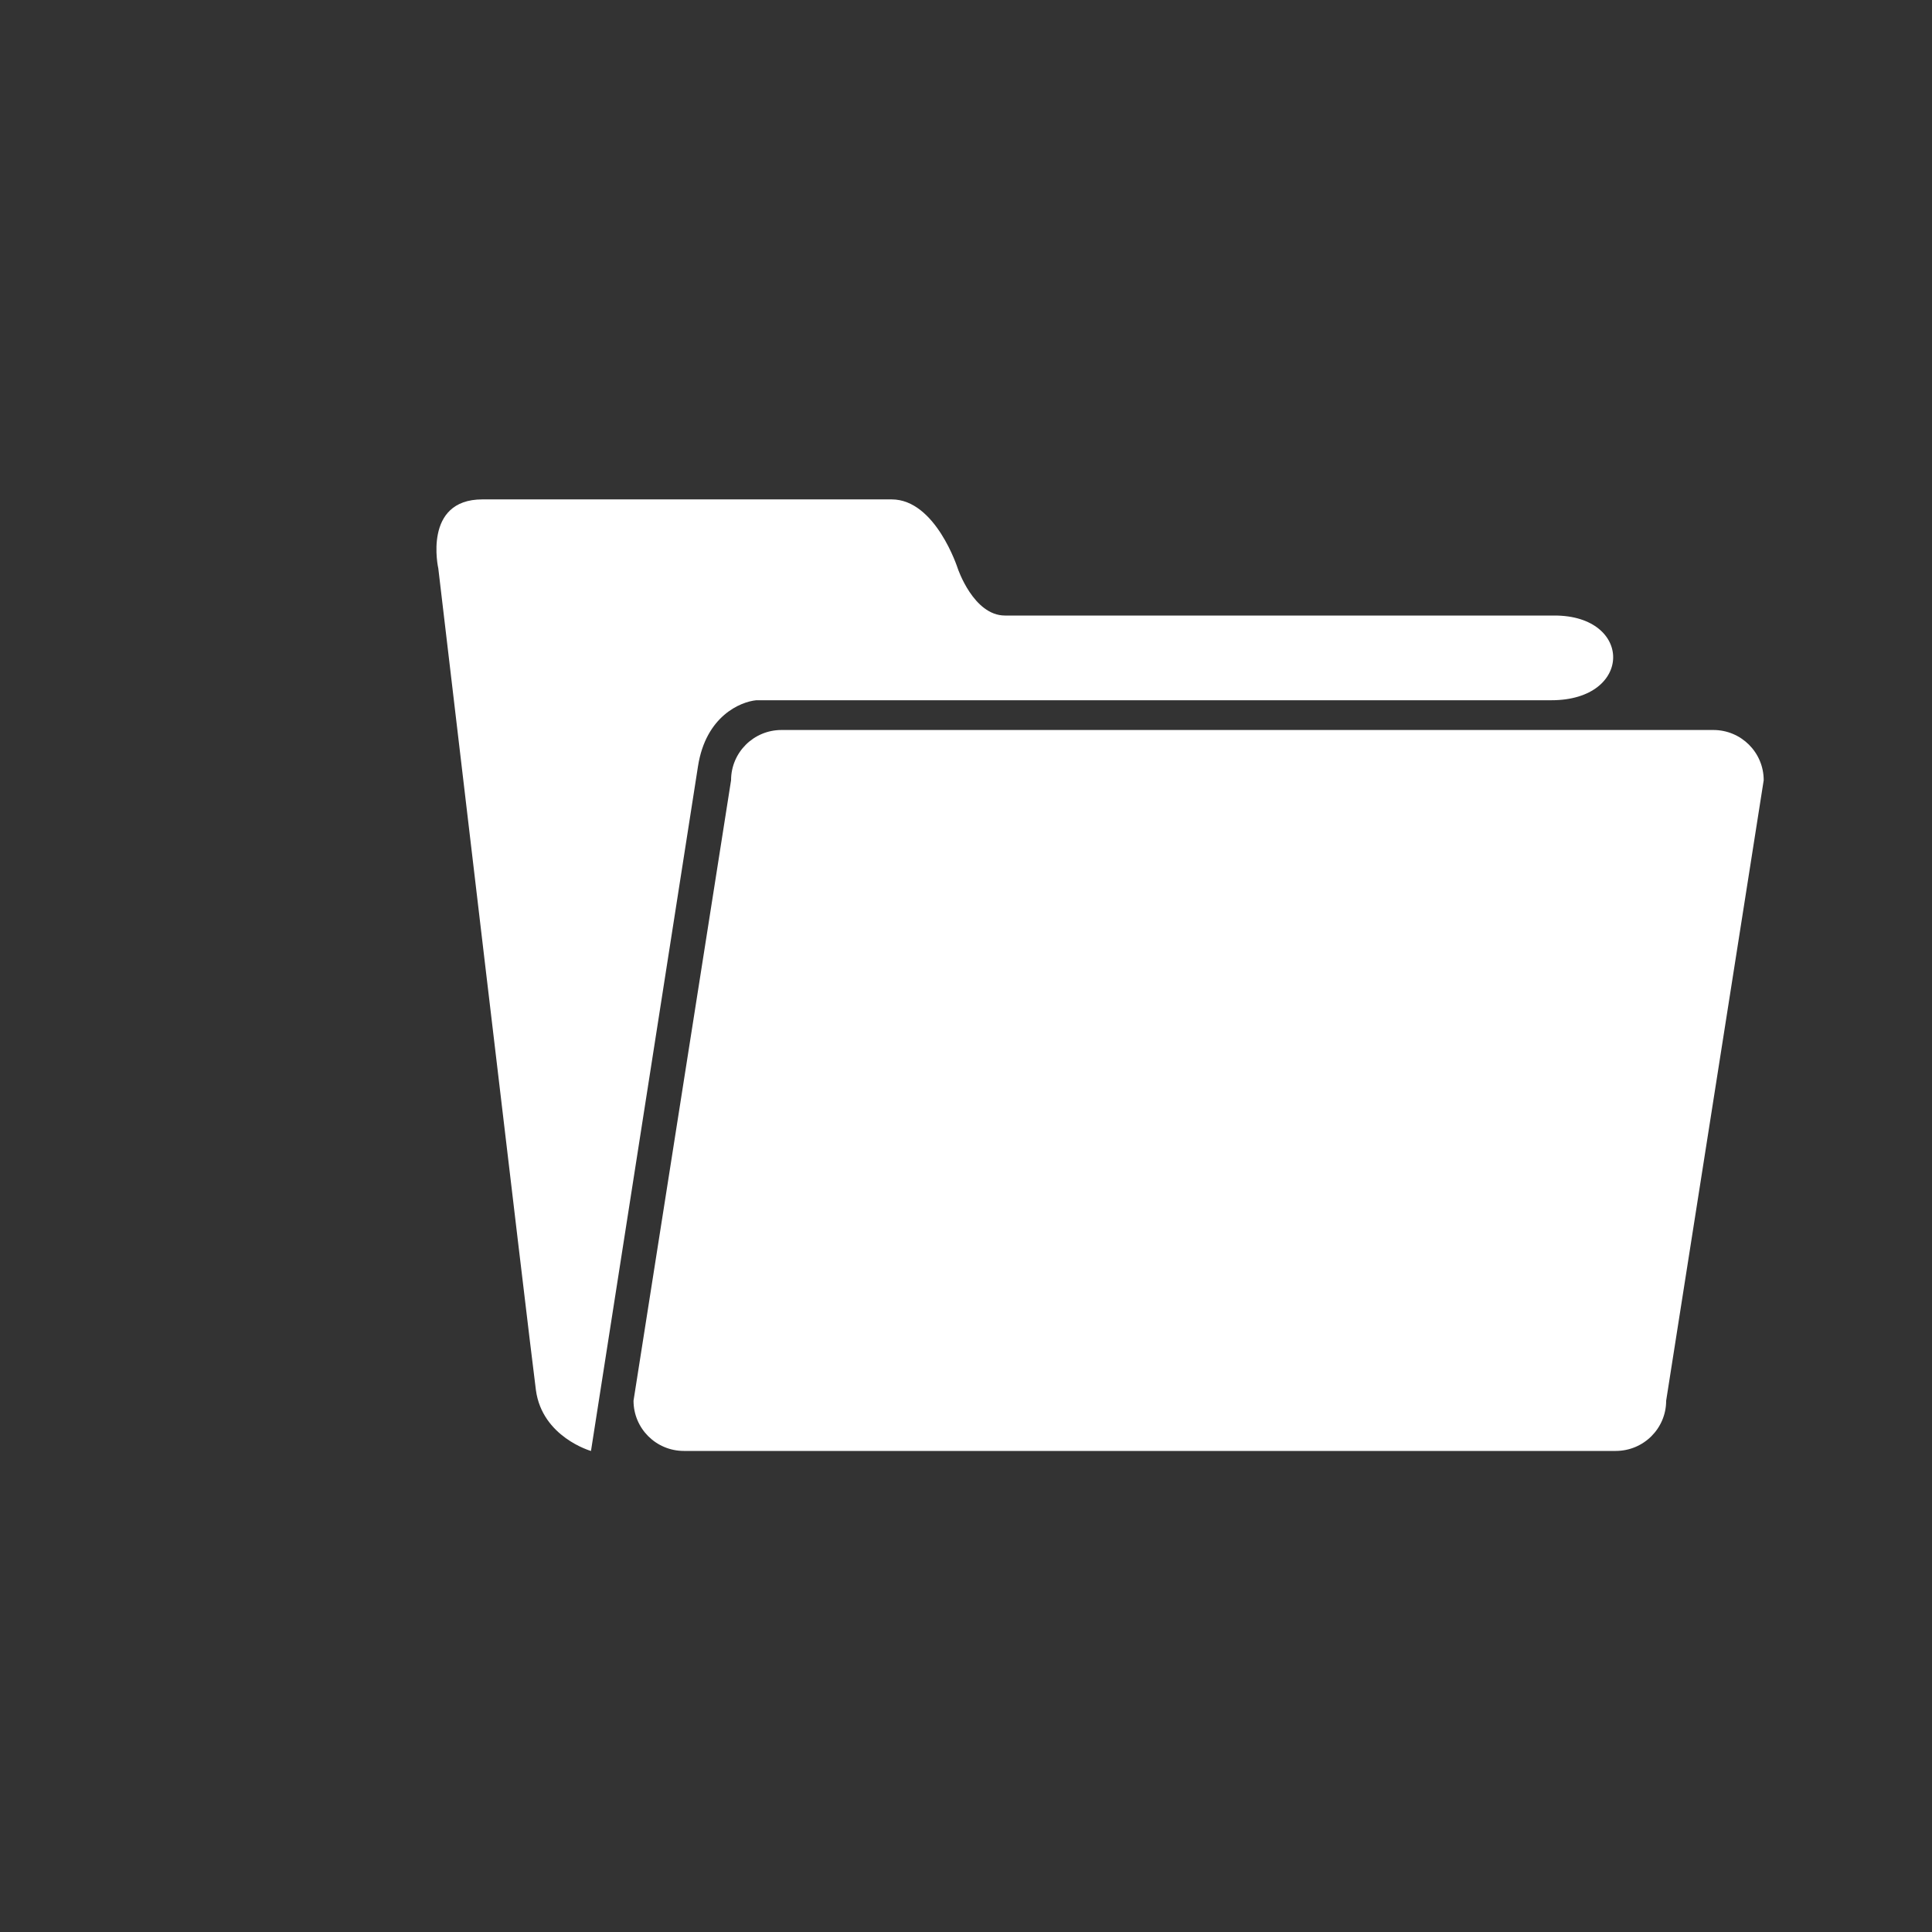 <?xml version="1.0" encoding="utf-8"?>
<!-- Generator: Adobe Illustrator 16.0.0, SVG Export Plug-In . SVG Version: 6.00 Build 0)  -->
<!DOCTYPE svg PUBLIC "-//W3C//DTD SVG 1.1//EN" "http://www.w3.org/Graphics/SVG/1.1/DTD/svg11.dtd">
<svg version="1.1" id="Camada_1" xmlns="http://www.w3.org/2000/svg" xmlns:xlink="http://www.w3.org/1999/xlink" x="0px" y="0px"
	 width="45px" height="45px" viewBox="0 0 45 45" enable-background="new 0 0 45 45" xml:space="preserve">
<rect x="0" y="0" width="45" height="45" fill="#333333" stroke="none"/>
<g id="Camada_2" display="none">
	<path display="inline" fill="#FFFFFF" d="M29.908,25.939H16.056c0.406-0.689,0.717-1.438,0.924-2.229h12.928
		c0.625,0,1.132,0.5,1.132,1.115C31.04,25.439,30.533,25.939,29.908,25.939z M29.908,22.598H17.199
		c0.046-0.367,0.078-0.736,0.078-1.115s-0.032-0.748-0.078-1.114h12.709c0.625,0,1.132,0.499,1.132,1.114
		C31.04,22.098,30.533,22.598,29.908,22.598z M29.908,19.254H16.98c-0.207-0.791-0.518-1.539-0.924-2.229h13.852
		c0.625,0,1.132,0.499,1.132,1.114C31.04,18.754,30.533,19.254,29.908,19.254z M29.908,15.912H15.285
		c-0.736-0.903-1.645-1.663-2.68-2.228h17.303c0.625,0,1.132,0.499,1.132,1.114C31.04,15.413,30.533,15.912,29.908,15.912z
		 M29.908,12.569H11.809c-0.625,0-1.131-0.499-1.131-1.114c0-0.615,0.507-1.114,1.131-1.114h18.099c0.625,0,1.132,0.499,1.132,1.114
		C31.04,12.07,30.533,12.569,29.908,12.569z M29.908,9.227H11.809c-0.625,0-1.131-0.499-1.131-1.114
		c0-0.616,0.507-1.114,1.131-1.114h18.099c0.625,0,1.132,0.499,1.132,1.114C31.04,8.728,30.533,9.227,29.908,9.227z M16.334,21.482
		c0,4.309-3.545,7.799-7.918,7.799s-7.918-3.49-7.918-7.799c0-4.307,3.545-7.799,7.918-7.799
		C12.789,13.684,16.334,17.175,16.334,21.482z M11.218,22.33c-0.113-0.266-0.262-0.498-0.445-0.695
		c-0.183-0.197-0.394-0.367-0.629-0.508c-0.235-0.142-0.476-0.268-0.721-0.379c-0.245-0.111-0.485-0.217-0.721-0.316
		c-0.235-0.1-0.446-0.207-0.632-0.32c-0.186-0.113-0.334-0.244-0.445-0.39s-0.166-0.319-0.166-0.519
		c0-0.134,0.025-0.261,0.074-0.381c0.049-0.121,0.125-0.223,0.226-0.309c0.101-0.085,0.227-0.152,0.378-0.201
		c0.151-0.048,0.328-0.073,0.53-0.073c0.259,0,0.497,0.031,0.714,0.093c0.216,0.063,0.407,0.131,0.572,0.208
		c0.165,0.076,0.304,0.146,0.417,0.21c0.113,0.064,0.195,0.097,0.247,0.097c0.052,0,0.093-0.014,0.124-0.042
		c0.031-0.028,0.054-0.072,0.071-0.132c0.017-0.061,0.028-0.137,0.036-0.23c0.007-0.093,0.01-0.207,0.01-0.342
		c0-0.121-0.002-0.222-0.007-0.303c-0.005-0.082-0.013-0.149-0.025-0.203c-0.012-0.053-0.026-0.096-0.042-0.129
		c-0.017-0.033-0.048-0.072-0.096-0.118c-0.047-0.046-0.144-0.104-0.29-0.173c-0.146-0.069-0.313-0.131-0.502-0.187
		c-0.189-0.056-0.391-0.099-0.608-0.131c-0.044-0.006-0.088-0.005-0.133-0.01v-1.152H8.043v1.152l0,0
		c-0.204,0.026-0.403,0.066-0.595,0.121c-0.375,0.106-0.699,0.268-0.975,0.483c-0.275,0.216-0.495,0.487-0.657,0.814
		c-0.162,0.327-0.243,0.706-0.243,1.137c0,0.376,0.056,0.699,0.169,0.968c0.113,0.269,0.26,0.502,0.441,0.698
		c0.182,0.197,0.387,0.367,0.618,0.51c0.231,0.141,0.469,0.268,0.714,0.379s0.482,0.217,0.713,0.316
		c0.23,0.1,0.437,0.205,0.618,0.32c0.182,0.113,0.329,0.242,0.441,0.389c0.113,0.146,0.17,0.323,0.17,0.525
		c0,0.179-0.033,0.339-0.099,0.481c-0.066,0.144-0.162,0.265-0.286,0.361c-0.125,0.098-0.276,0.174-0.456,0.228
		c-0.179,0.055-0.382,0.08-0.608,0.08c-0.344,0-0.646-0.037-0.908-0.113c-0.262-0.076-0.487-0.162-0.675-0.254
		c-0.188-0.095-0.343-0.179-0.463-0.254c-0.121-0.076-0.213-0.115-0.279-0.115c-0.047,0-0.088,0.015-0.124,0.039
		s-0.064,0.067-0.085,0.129s-0.037,0.142-0.046,0.238c-0.01,0.098-0.014,0.217-0.014,0.36c0,0.215,0.013,0.379,0.039,0.492
		s0.07,0.201,0.131,0.26c0.062,0.062,0.162,0.129,0.3,0.207c0.139,0.078,0.313,0.154,0.52,0.226
		c0.208,0.071,0.447,0.133,0.718,0.185c0.271,0.051,0.564,0.073,0.88,0.073c0.014,0,0.027-0.002,0.041-0.002v1.074h1.113v-1.22
		c0.053-0.012,0.109-0.018,0.161-0.032c0.41-0.121,0.768-0.302,1.074-0.539c0.306-0.24,0.549-0.537,0.728-0.896
		c0.179-0.357,0.269-0.772,0.269-1.246C11.388,22.912,11.331,22.598,11.218,22.33z M15.285,27.055h14.623
		c0.625,0,1.132,0.498,1.132,1.113s-0.507,1.113-1.132,1.113H12.605C13.64,28.717,14.549,27.957,15.285,27.055z"/>
	<path display="inline" fill="#FFFFFF" d="M44.378,30.328c0.625,0,1.132,0.498,1.132,1.111s-0.507,1.11-1.132,1.11h-3.396v3.332
		c0,0.613-0.506,1.111-1.131,1.111s-1.133-0.498-1.133-1.111V32.55h-3.395c-0.624,0-1.133-0.497-1.133-1.11s0.509-1.111,1.133-1.111
		h3.395v-3.332c0-0.613,0.508-1.111,1.133-1.111s1.131,0.498,1.131,1.111v3.332H44.378z"/>
</g>
<g id="Camada_3" display="none">
	<path display="inline" fill="#FFFFFF" d="M39.436,23.249c0,0-2.699-2.821-6.42-2.821c-3.635,0-7.227,2.821-7.227,2.821l-2.02-0.863
		v2.534c0.317,0.111,0.551,0.41,0.551,0.773c0,0.365-0.237,0.668-0.561,0.775l0.598,1.706h-1.761l0.603-1.721
		c-0.29-0.126-0.492-0.42-0.492-0.763c0-0.334,0.196-0.621,0.477-0.752v-2.806l-2.936-1.256l12.914-5.942l11.85,6.018L39.436,23.249
		z M32.868,21.857c3.743,0,5.577,2.03,5.577,2.03V28.1c0,0-1.907,1.58-5.87,1.58c-3.962,0-5.283-1.58-5.283-1.58v-4.213
		C27.292,23.889,29.127,21.857,32.868,21.857z M32.796,28.777c2.595,0,4.696-0.539,4.696-1.205c0-0.662-2.104-1.202-4.696-1.202
		S28.1,26.91,28.1,27.572C28.1,28.238,30.202,28.777,32.796,28.777z"/>
	<path display="inline" fill="#FFFFFF" d="M15.273,29.996H14.05v1.238h-2.446v-1.238H4.879v1.238H2.434v-1.238H1.21
		c-0.676,0-1.223-0.573-1.223-1.278v-10.86c0-0.706,0.547-1.278,1.223-1.278h14.063c0.675,0,1.223,0.572,1.223,1.278v10.861
		C16.497,29.423,15.949,29.996,15.273,29.996z M11.605,22.33H9.159v-2.555H7.325v2.555H4.879v1.917h2.445v2.556h1.834v-2.556h2.446
		L11.605,22.33L11.605,22.33z M10.382,14.65H6.713v1.291H5.491v-0.626h0.611v-1.93h4.866v1.917h0.637v0.639h-1.223V14.65z"/>
</g>
<g id="Camada_4" display="none">
	<path display="inline" fill="#FFFFFF" d="M15.61,31.219c-0.488,0-1.637-1.287-1.637-1.287s-1.773,0.285-2.388,0.715
		c-0.615,0.431-0.888,2.707-0.888,2.707h9.841c0,0-0.18-2.201-0.903-2.707c-0.615-0.43-2.388-0.715-2.388-0.715
		S16.099,31.219,15.61,31.219z"/>
	<path display="inline" fill="#FFFFFF" d="M36.211,15.455c1.262,0,2.285,1.072,2.285,2.395v16.763c0,1.324-1.023,2.396-2.285,2.396
		H8.795c-1.262,0-2.285-1.071-2.285-2.396V17.85c0-1.323,1.023-2.395,2.285-2.395l4.569,0.075v3.567h18.302l-0.023-3.717"/>
	<path display="inline" fill="#FFFFFF" d="M23.646,23.838h10.281v1.197H23.646V23.838z"/>
	<path display="inline" fill="#FFFFFF" d="M23.646,26.232h10.281v1.197H23.646V26.232z"/>
	<path display="inline" fill="#FFFFFF" d="M23.646,28.627h10.281v1.197H23.646V28.627z"/>
	<path display="inline" fill="#FFFFFF" d="M23.646,31.021h10.281v1.196H23.646V31.021z"/>
	<path display="inline" fill="#FFFFFF" d="M15.648,22.416c1.381,0,2.499,1.542,2.499,3.441c0,1.902-1.118,3.443-2.499,3.443
		c-1.38,0-2.498-1.541-2.498-3.443C13.15,23.957,14.269,22.416,15.648,22.416z"/>
	<path display="inline" fill="#FFFFFF" d="M15.648,14.258h3.428c0,0,0.014-1.603,0.014-3.549c0-2.021,1.485-3.71,3.413-3.71
		c1.929,0,3.466,1.776,3.466,3.722c0,2.096-0.039,3.538-0.039,3.538h3.428c0.631,0,1.143,0.536,1.143,1.197c0,0.662,0,2.32,0,2.32
		H14.507c0,0,0-1.658,0-2.32S15.018,14.258,15.648,14.258z"/>
	<path display="inline" fill="#FFFFFF" d="M22.503,10.591c0.631,0,1.144,0.536,1.144,1.197s-0.513,1.197-1.144,1.197
		s-1.143-0.536-1.143-1.197S21.872,10.591,22.503,10.591z"/>
</g>
<g id="Camada_5" display="none">
	<path display="inline" fill="none" d="M16.514,10.997h-9v5.002h9C16.514,14.342,16.514,11.653,16.514,10.997z"/>
	<path display="inline" fill="none" d="M27.514,10.997h-9v5.002h9C27.514,14.342,27.514,11.653,27.514,10.997z"/>
	<path display="inline" fill="none" d="M12.514,17h-5v5.002h5C12.514,20.345,12.514,17.656,12.514,17z"/>
	<path display="inline" fill="none" d="M23.514,17h-9v5.002h9C23.514,20.345,23.514,17.656,23.514,17z"/>
	<path display="inline" fill="none" d="M34.514,17h-9v5.002h9C34.514,20.345,34.514,17.656,34.514,17z"/>
	<path display="inline" fill="none" d="M38.516,17h-2v5.002h2C38.516,20.345,38.516,17.656,38.516,17z"/>
	<path display="inline" fill="none" d="M16.514,23.002h-9v5.002h9C16.514,26.348,16.514,23.658,16.514,23.002z"/>
	<path display="inline" fill="none" d="M27.514,23.002h-9v5.002h9C27.514,26.348,27.514,23.658,27.514,23.002z"/>
	<path display="inline" fill="none" d="M38.514,23.002h-9v5.002h9C38.514,26.348,38.514,23.658,38.514,23.002z"/>
	<path display="inline" fill="none" d="M12.514,29.006h-5v5.002h5C12.514,32.352,12.514,29.662,12.514,29.006z"/>
	<path display="inline" fill="none" d="M23.514,29.006h-9v5.002h9C23.514,32.352,23.514,29.662,23.514,29.006z"/>
	<path display="inline" fill="none" d="M34.514,29.006h-9v5.002h9C34.514,32.352,34.514,29.662,34.514,29.006z"/>
	<path display="inline" fill="none" d="M38.516,29.006h-2v5.002h2C38.516,32.352,38.516,29.662,38.516,29.006z"/>
</g>
<g id="Camada_6" display="none">
	<path display="inline" fill="#FFFFFF" d="M33.498,23.051l-4.996-2.006v-4.01l4.996-2.005c0.553,0,1,0.449,1,1.002v6.015
		C34.498,22.602,34.051,23.051,33.498,23.051z M24.005,16.032c-2.484,0-4.498-2.02-4.498-4.512s2.014-4.512,4.498-4.512
		c2.483,0,4.497,2.02,4.497,4.512S26.488,16.032,24.005,16.032z M15.01,16.032c-2.483,0-4.497-2.02-4.497-4.512
		s2.014-4.512,4.497-4.512c2.484,0,4.497,2.02,4.497,4.512S17.494,16.032,15.01,16.032z M27.502,16.032v9.024h-5.579
		c-0.051,0.83-0.415,1.547-0.956,1.955h0.564l3.987,9.002h-0.994l-1.33-3.002h-2.657v5.002h-0.997v-5.002H16.84l-1.35,3.002h-0.995
		l4.05-9.002h0.377c-0.541-0.408-0.904-1.125-0.956-1.955h-6.453v-9.024h3.497h8.995H27.502z M19.539,27.322
		c-0.041-0.01-0.078-0.031-0.119-0.047l-2.13,4.736h2.249V27.322z M20.536,27.25v4.762h2.216l-2.125-4.797
		C20.598,27.229,20.566,27.238,20.536,27.25z"/>
</g>
<g>
	<g>
		<path fill-rule="evenodd" clip-rule="evenodd" fill="#FFFFFF" d="M17.615,16.31h18.52c1.906,0,1.906-1.973,0.073-1.973h-12.8
			c-0.733,0-1.1-1.096-1.1-1.096s-0.514-1.609-1.54-1.609h-9.533c-1.393,0-1.026,1.609-1.026,1.609s2.127,18.037,2.273,19.135
			c0.146,1.097,1.283,1.42,1.283,1.42l2.493-15.951C16.442,16.675,17.249,16.346,17.615,16.31z M39.907,17.003H18.202
			c-0.648,0-1.174,0.523-1.174,1.17l-2.272,14.452c0,0.646,0.524,1.17,1.173,1.17h21.705c0.648,0,1.174-0.523,1.174-1.17
			l2.272-14.452C41.08,17.526,40.556,17.003,39.907,17.003z"/>
	</g>
</g>
</svg>
